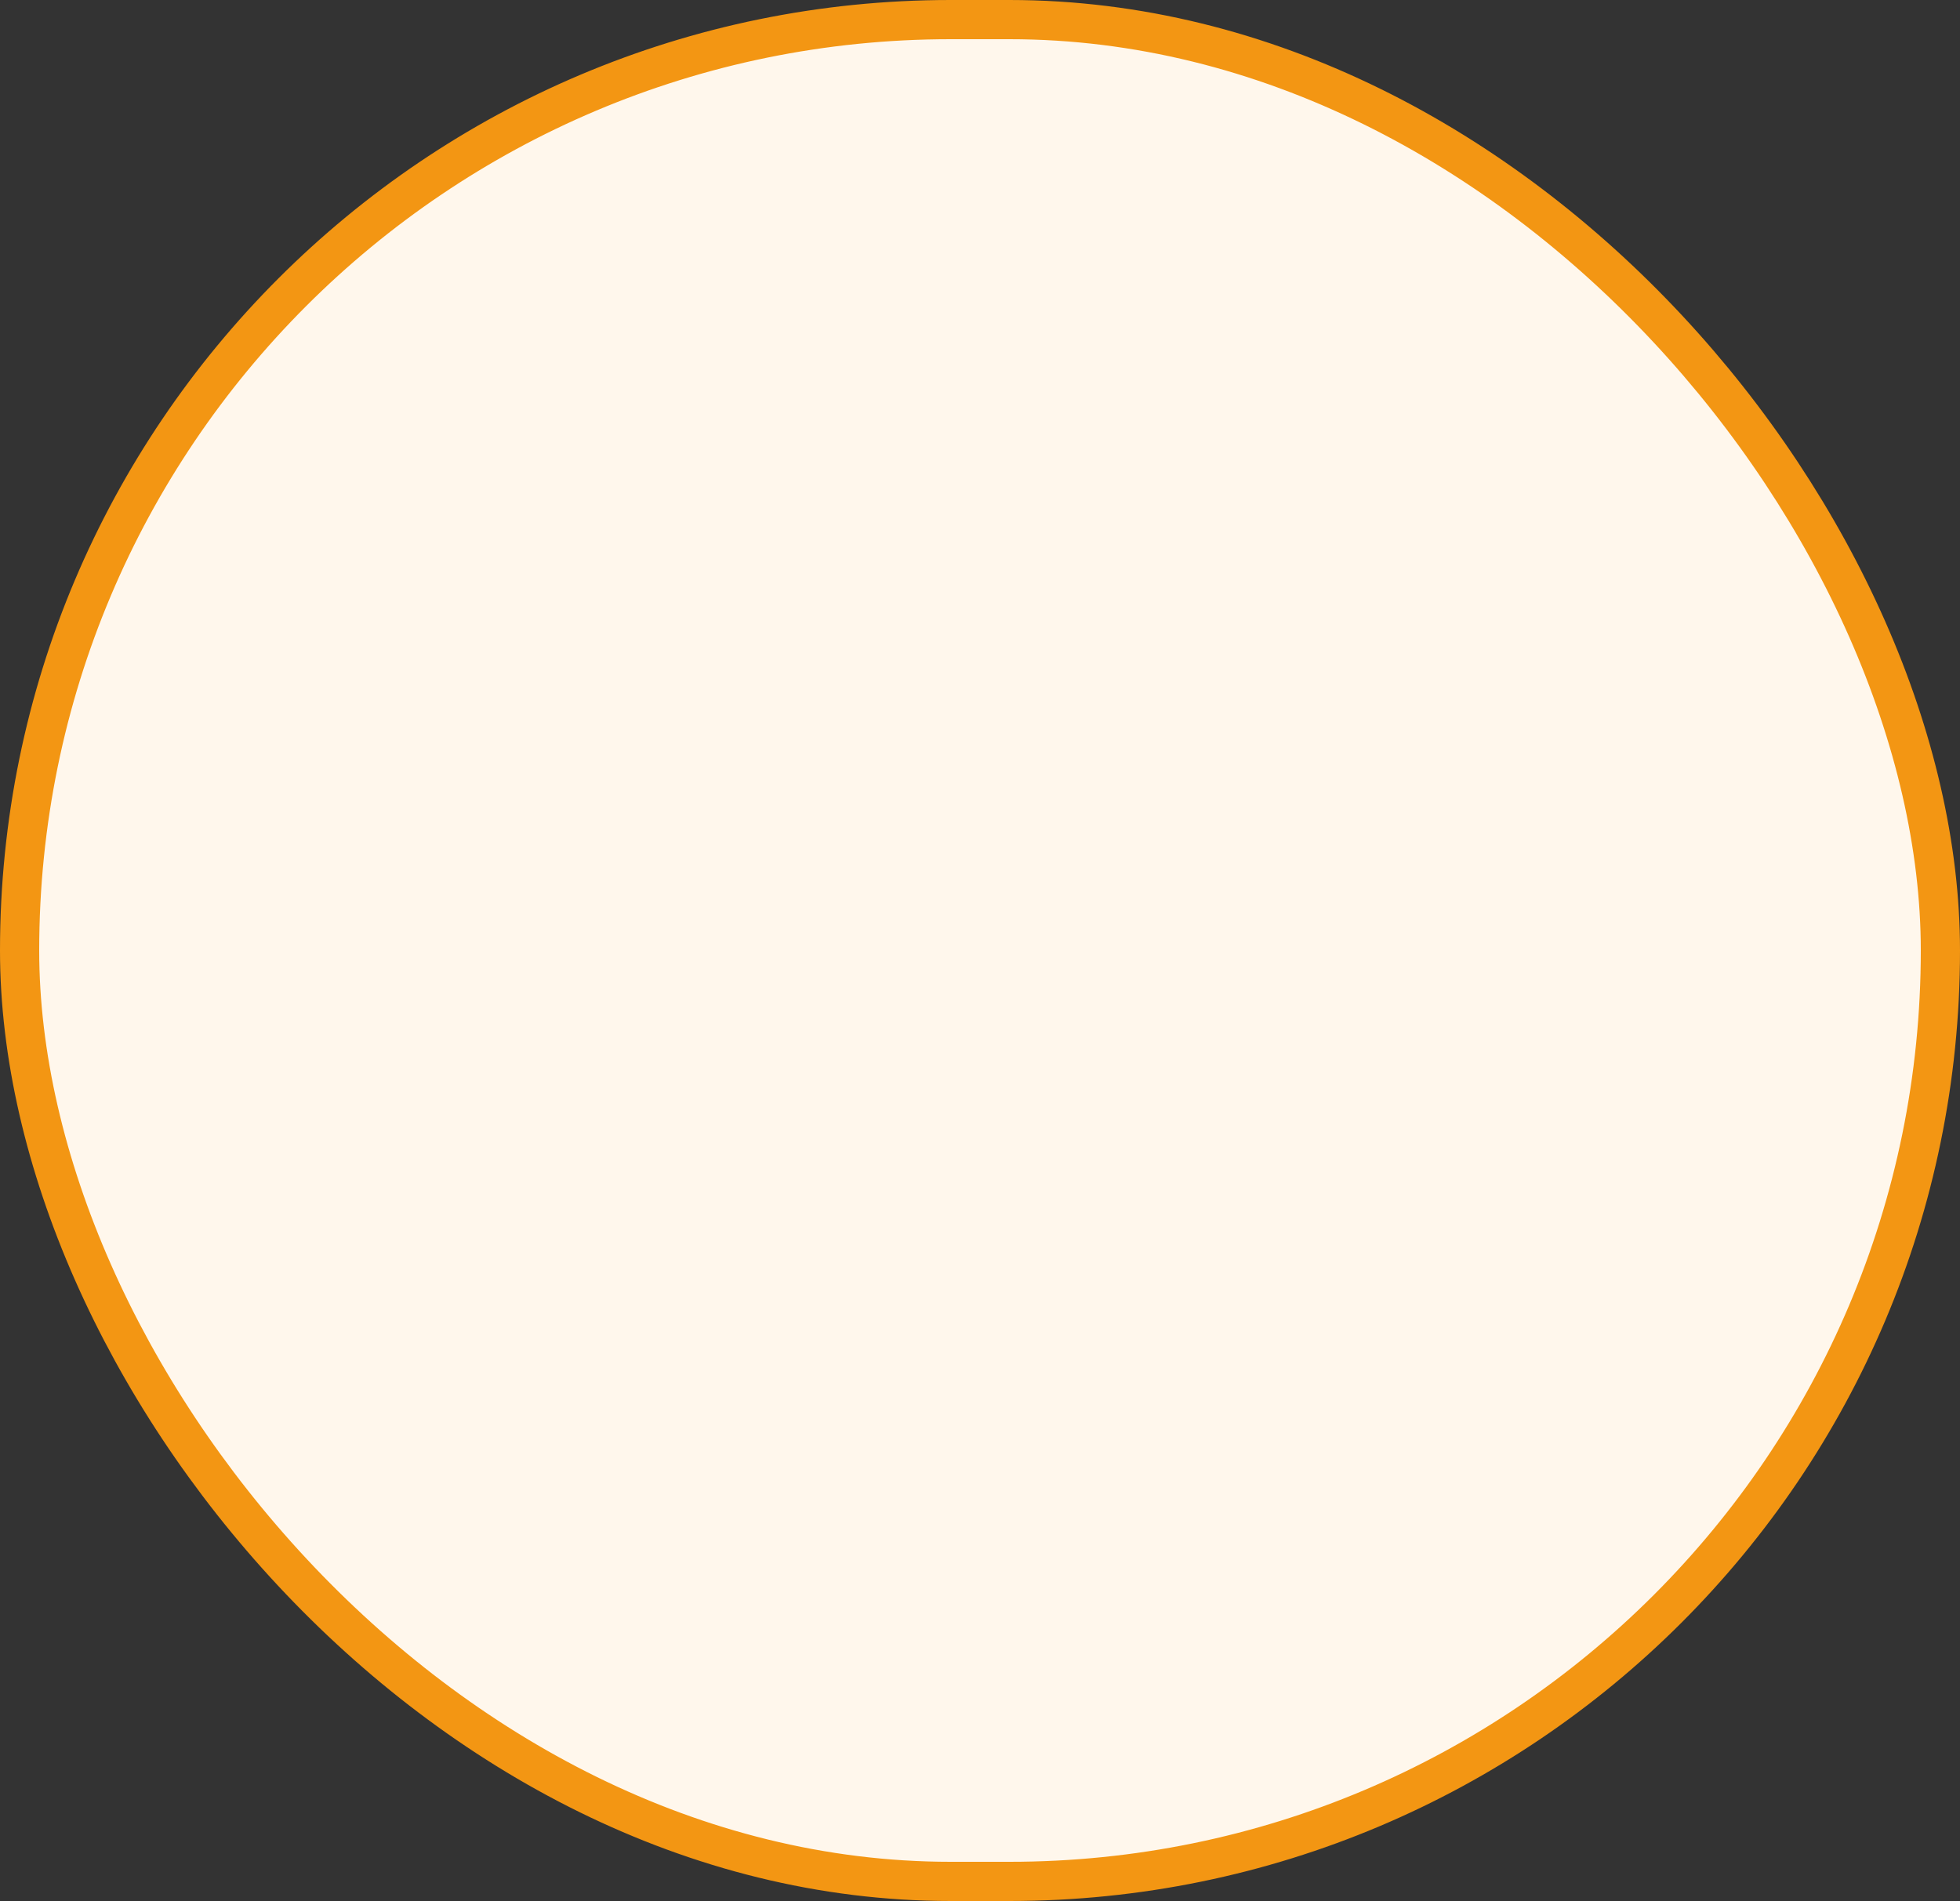 <?xml version="1.0" encoding="UTF-8"?> <svg xmlns="http://www.w3.org/2000/svg" width="100" height="97" viewBox="0 0 100 97" fill="none"><rect x="0" y="0" width="100" height="97" fill="#333333" stroke="none"/><rect x="1" y="1" width="98" height="95" rx="47.5" fill="#FFF7EC" stroke="#F39613" stroke-width="2"></rect></svg> 